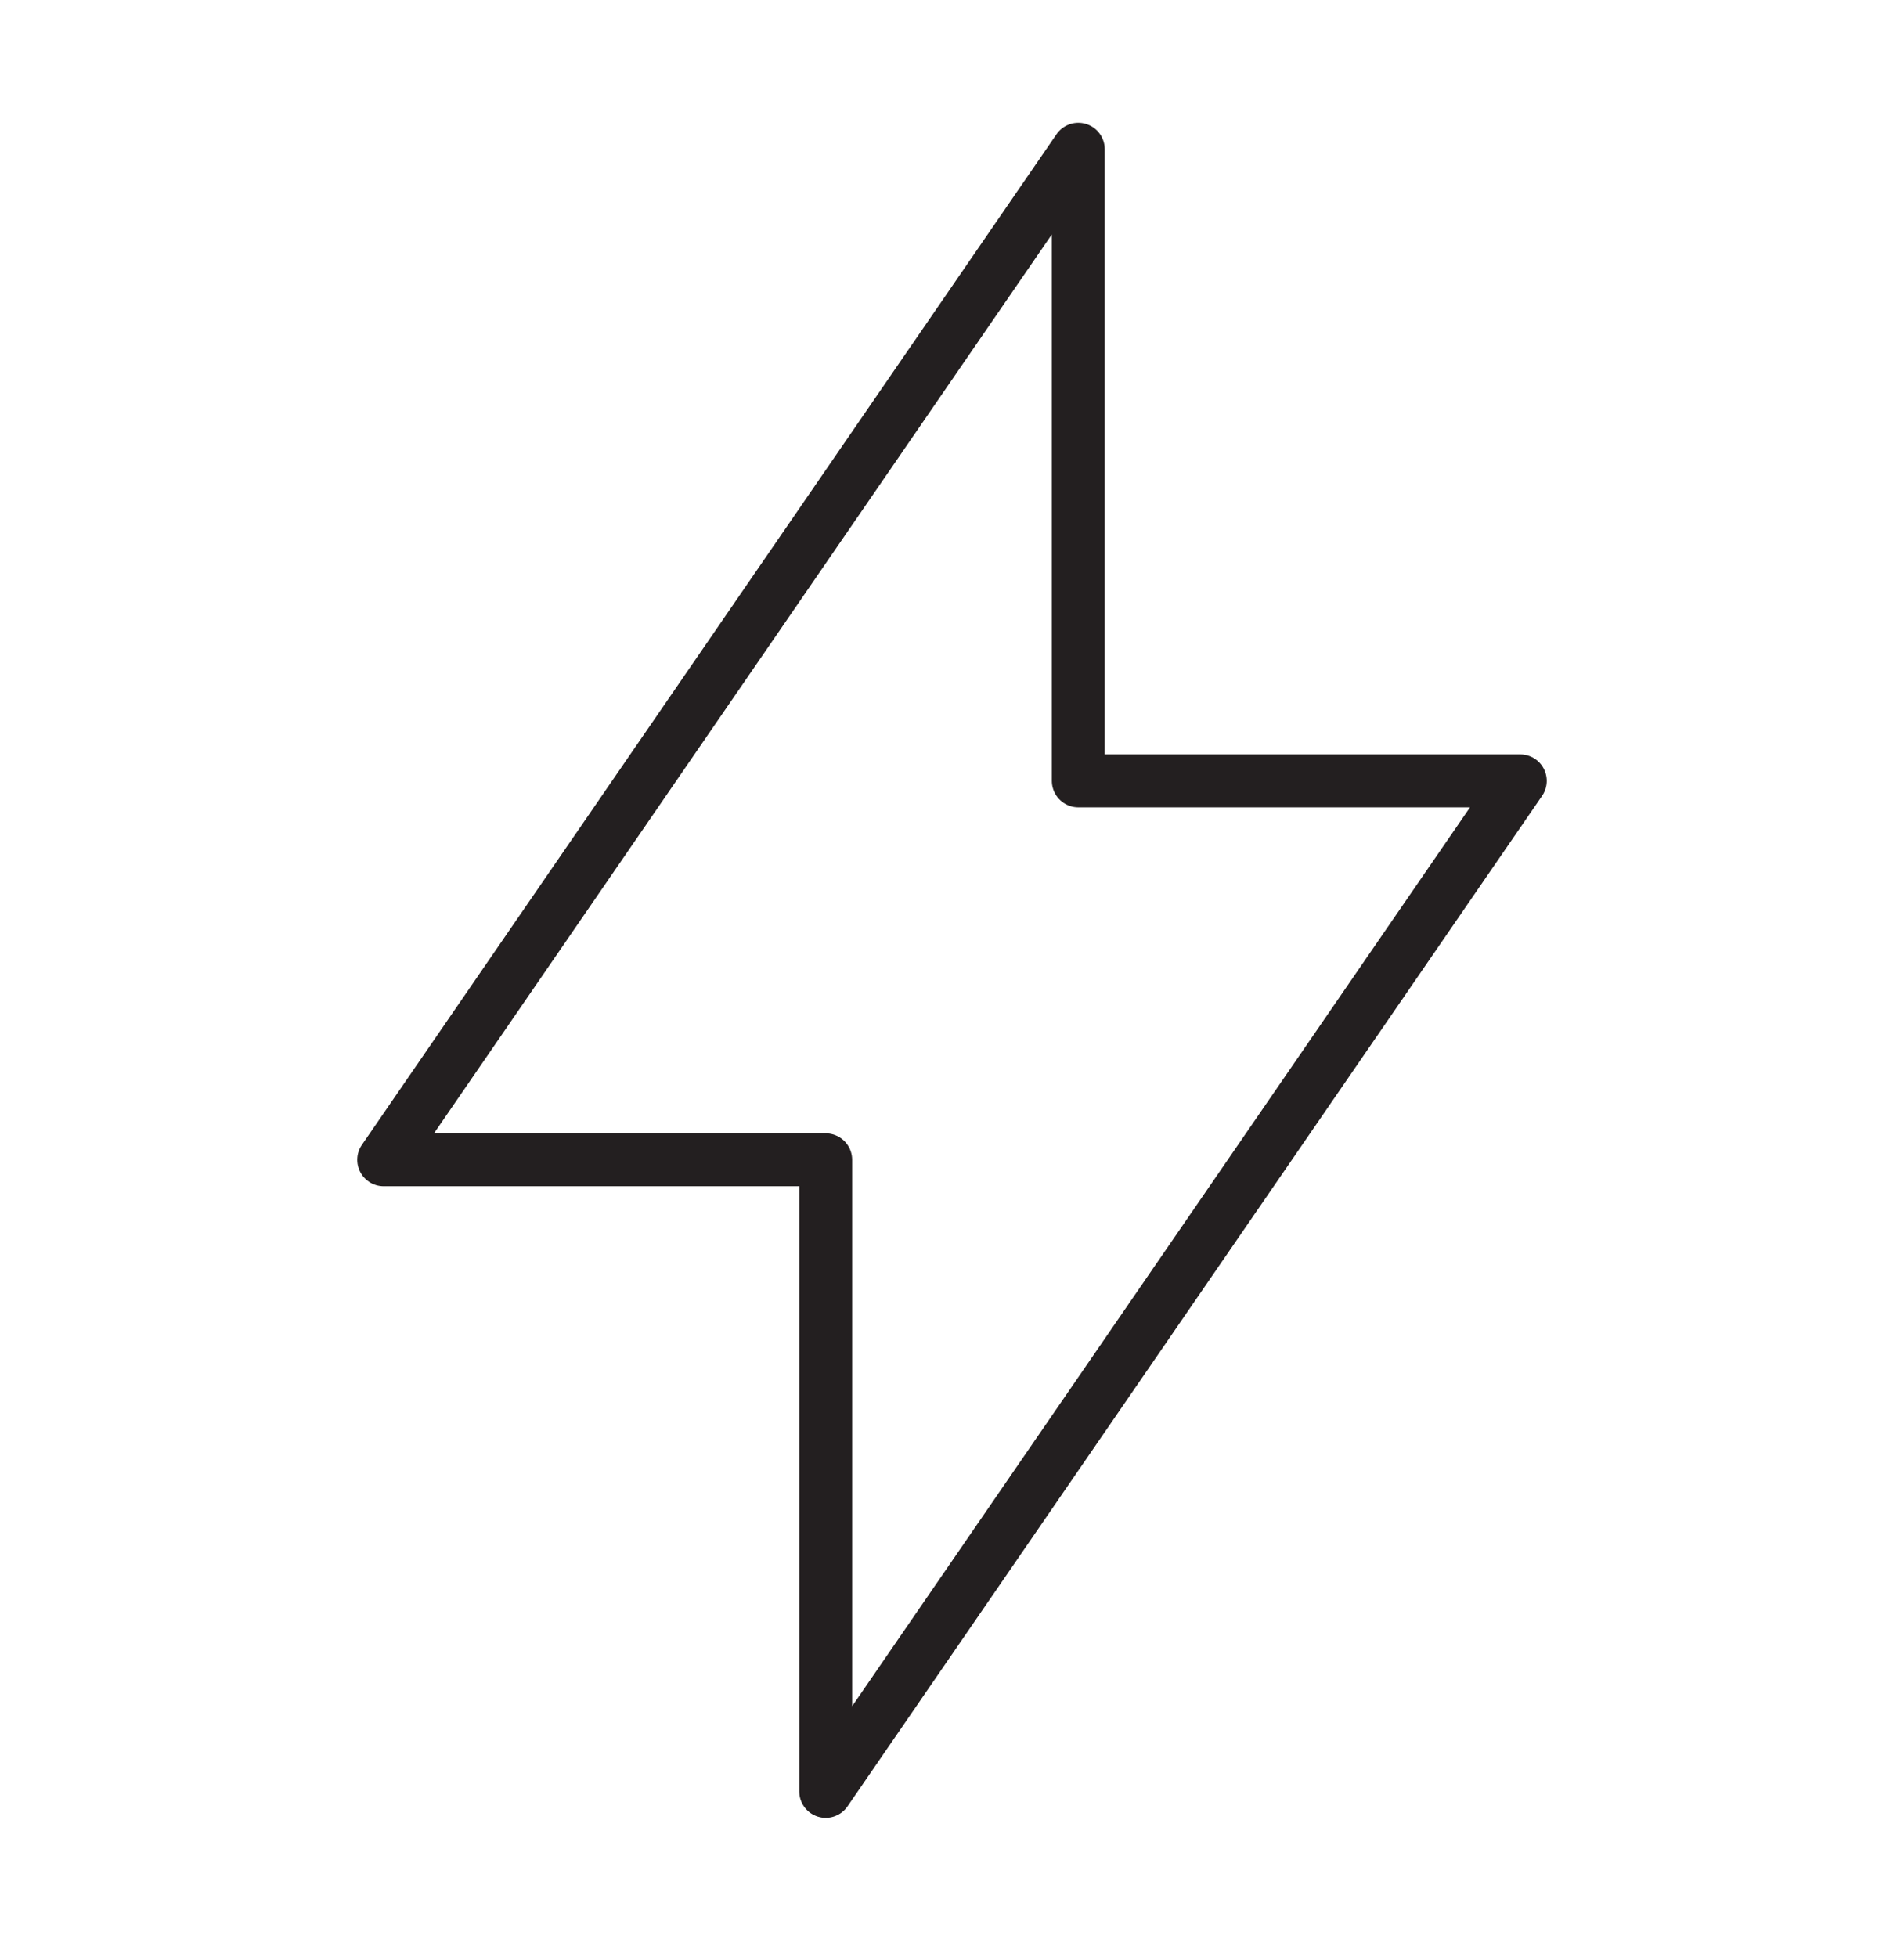 <?xml version="1.0" encoding="UTF-8"?> <svg xmlns="http://www.w3.org/2000/svg" width="36" height="37" viewBox="0 0 36 37" fill="none"><path d="M20.388 2.821V14.761H28.745L15.612 33.863V21.924H7.255L20.388 2.821Z" stroke="#231F20" stroke-linecap="round" stroke-linejoin="round"></path></svg> 